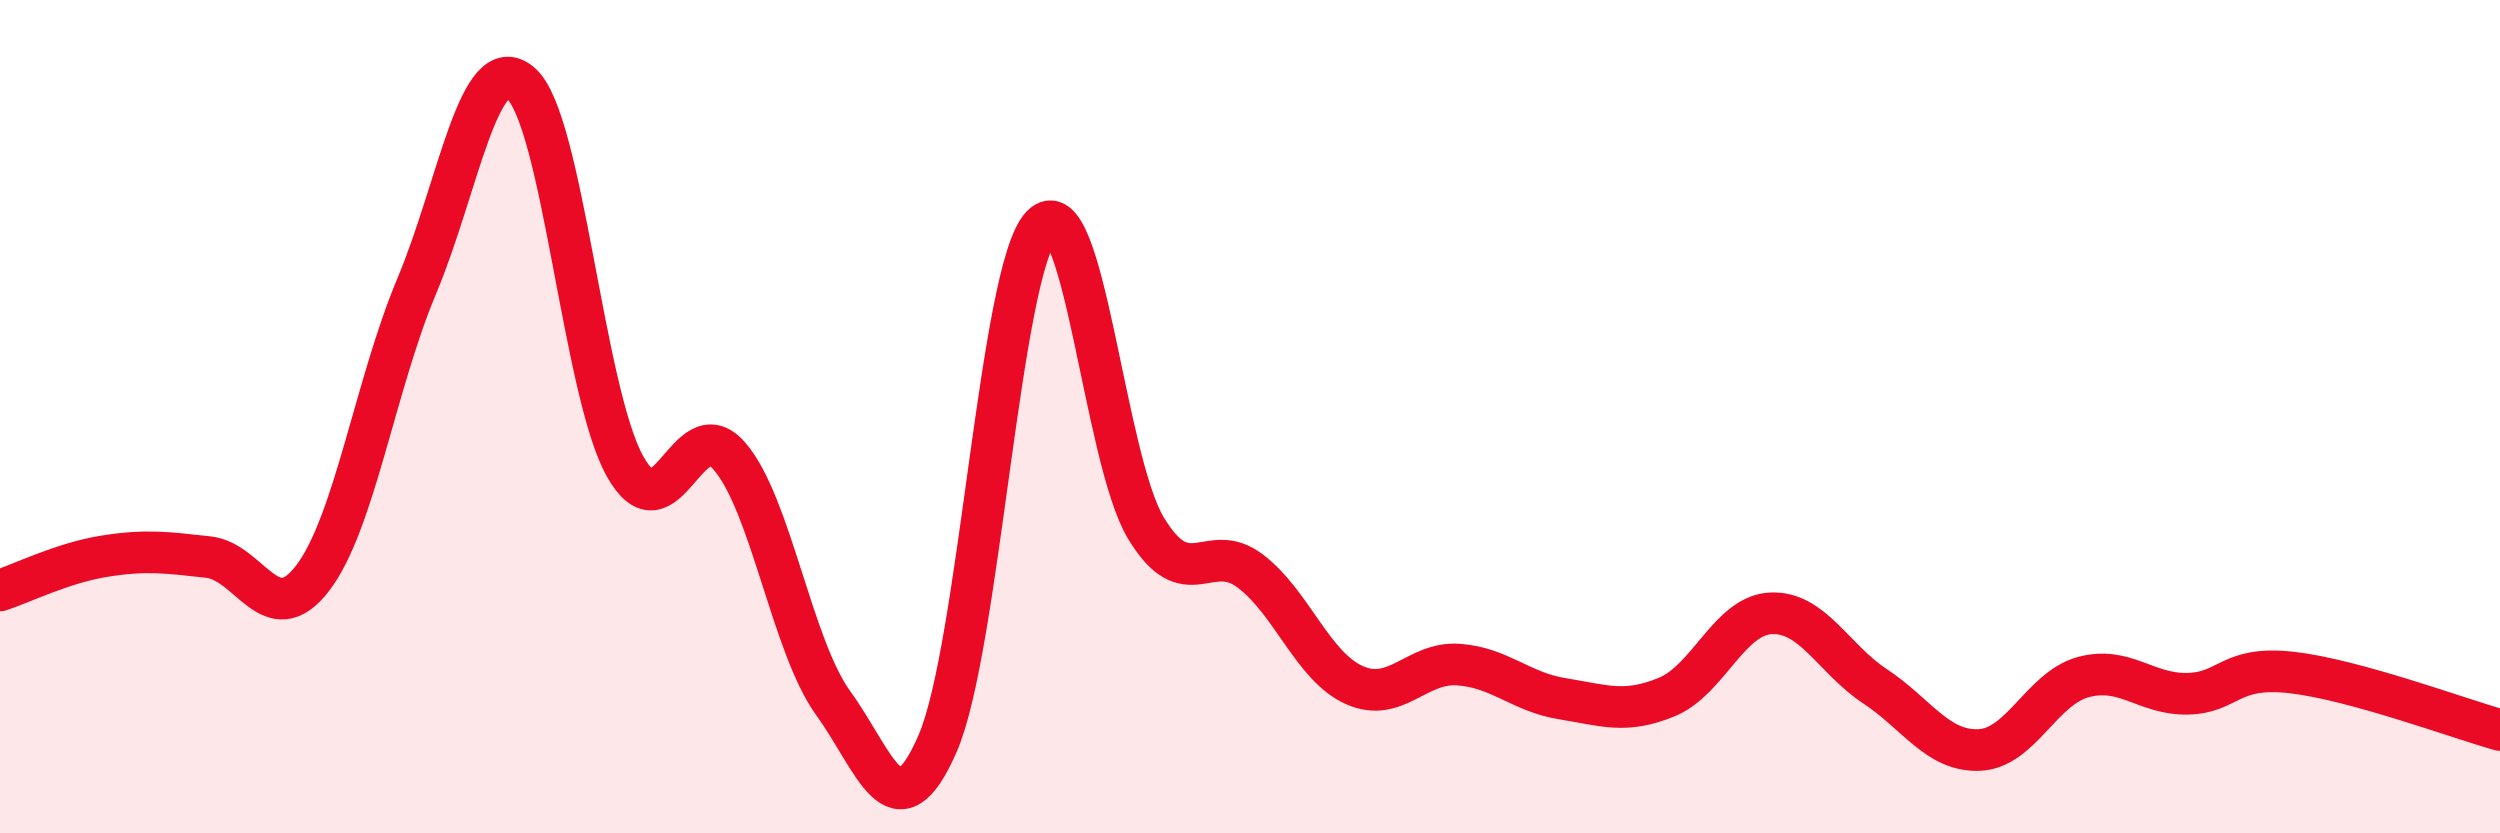 
    <svg width="60" height="20" viewBox="0 0 60 20" xmlns="http://www.w3.org/2000/svg">
      <path
        d="M 0,14.17 C 0.5,14.01 1.5,13.51 2.5,13.35 C 3.5,13.19 4,13.26 5,13.37 C 6,13.48 6.5,15.18 7.5,13.88 C 8.5,12.58 9,9.25 10,6.87 C 11,4.49 11.5,1.14 12.5,2 C 13.5,2.86 14,9.4 15,11.19 C 16,12.98 16.5,9.8 17.5,10.94 C 18.5,12.08 19,15.5 20,16.88 C 21,18.26 21.5,20.14 22.5,17.85 C 23.5,15.56 24,6.46 25,5.42 C 26,4.38 26.5,11.01 27.5,12.67 C 28.5,14.33 29,12.95 30,13.7 C 31,14.45 31.5,15.99 32.5,16.44 C 33.5,16.89 34,15.88 35,15.95 C 36,16.02 36.5,16.61 37.5,16.77 C 38.5,16.93 39,17.14 40,16.73 C 41,16.32 41.5,14.77 42.5,14.72 C 43.5,14.67 44,15.81 45,16.47 C 46,17.13 46.5,18.04 47.5,18 C 48.5,17.96 49,16.52 50,16.25 C 51,15.98 51.5,16.67 52.5,16.65 C 53.5,16.63 53.5,15.97 55,16.14 C 56.5,16.31 59,17.24 60,17.52L60 20L0 20Z"
        fill="#EB0A25"
        opacity="0.1"
        stroke-linecap="round"
        stroke-linejoin="round"
      />
      <path
        d="M 0,14.17 C 0.5,14.01 1.5,13.51 2.5,13.35 C 3.5,13.19 4,13.26 5,13.37 C 6,13.48 6.5,15.18 7.5,13.88 C 8.5,12.58 9,9.25 10,6.87 C 11,4.49 11.5,1.14 12.5,2 C 13.5,2.86 14,9.4 15,11.19 C 16,12.98 16.5,9.8 17.5,10.94 C 18.5,12.08 19,15.5 20,16.88 C 21,18.26 21.5,20.14 22.5,17.85 C 23.5,15.56 24,6.46 25,5.42 C 26,4.38 26.5,11.01 27.5,12.67 C 28.5,14.33 29,12.95 30,13.7 C 31,14.45 31.5,15.99 32.5,16.44 C 33.5,16.89 34,15.88 35,15.95 C 36,16.02 36.5,16.61 37.5,16.77 C 38.5,16.93 39,17.14 40,16.73 C 41,16.32 41.5,14.77 42.5,14.72 C 43.5,14.67 44,15.81 45,16.47 C 46,17.13 46.5,18.04 47.5,18 C 48.5,17.96 49,16.52 50,16.25 C 51,15.98 51.5,16.67 52.5,16.65 C 53.5,16.63 53.5,15.97 55,16.14 C 56.5,16.31 59,17.24 60,17.52"
        stroke="#EB0A25"
        stroke-width="1"
        fill="none"
        stroke-linecap="round"
        stroke-linejoin="round"
      />
    </svg>
  